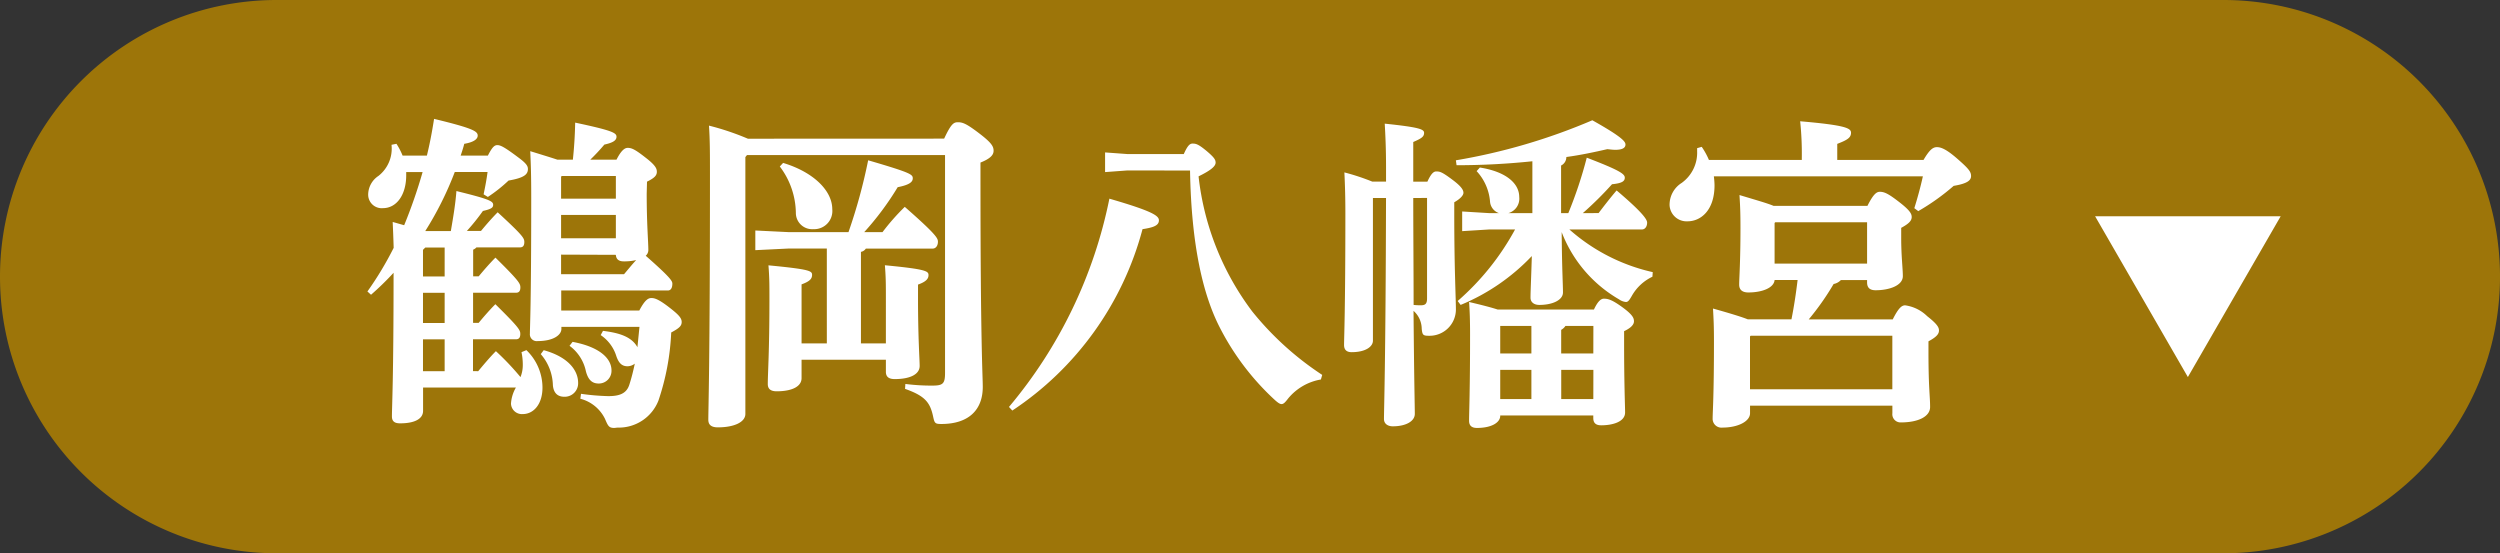 <svg xmlns="http://www.w3.org/2000/svg" width="122" height="27" viewBox="0 0 122 27">
  <rect x="0" y="0" width="122" height="27" fill="#333333" stroke="none"/>
  <g id="map_kamakura_btn_tsuruoka" transform="translate(-723.146 -79.92)">
    <path id="パス_3660" data-name="パス 3660" d="M736.646,79.92h95a13.5,13.5,0,1,1,0,27h-95a13.5,13.5,0,0,1,0-27" fill="#9d7509"/>
    <path id="パス_3708" data-name="パス 3708" d="M746.482,98.034c.24-.288.576-.689.864-.977a13.034,13.034,0,0,1,1.2,1.265,1.565,1.565,0,0,0,.112-.56,2.943,2.943,0,0,0-.063-.656l.239-.1a2.545,2.545,0,0,1,.785,1.826c0,.832-.448,1.295-.961,1.295a.533.533,0,0,1-.576-.511,1.792,1.792,0,0,1,.24-.784h-4.53V99.97c0,.385-.4.609-1.12.609-.272,0-.4-.1-.4-.336,0-.512.08-1.761.08-7.011a13.765,13.765,0,0,1-1.1,1.072l-.176-.16a16.246,16.246,0,0,0,1.281-2.129c-.016-.528-.032-.912-.048-1.264l.56.16a24.737,24.737,0,0,0,.9-2.593h-.8v.16c0,.944-.464,1.6-1.137,1.6a.661.661,0,0,1-.719-.672,1.107,1.107,0,0,1,.5-.9,1.691,1.691,0,0,0,.639-1.52l.241-.049a3.346,3.346,0,0,1,.3.577h1.185c.143-.577.256-1.184.351-1.793,1.921.464,2.129.609,2.129.817,0,.16-.175.32-.656.4-.048.192-.112.385-.176.577h1.328c.225-.448.337-.513.465-.513.16,0,.368.113,1.008.592.416.305.481.433.481.577,0,.272-.208.432-.945.56a7.23,7.23,0,0,1-1.009.8l-.208-.128c.081-.385.145-.721.193-1.089h-1.6a16.144,16.144,0,0,1-1.44,2.881h1.248c.112-.656.225-1.313.272-1.952,1.633.4,1.793.5,1.793.672,0,.144-.1.208-.5.3a10.2,10.2,0,0,1-.784.976h.689c.24-.288.528-.624.816-.912,1.249,1.152,1.3,1.264,1.3,1.457,0,.143-.048.256-.208.256h-2.129a.427.427,0,0,1-.16.112v1.3h.271c.24-.288.529-.624.817-.912,1.152,1.136,1.216,1.264,1.216,1.457,0,.143-.047.256-.208.256h-2.1v1.472h.271c.24-.288.529-.624.817-.912,1.169,1.153,1.216,1.264,1.216,1.456,0,.145-.047.256-.208.256h-2.1v1.553ZM743.9,92l-.112.112v1.3h1.057V92Zm-.112,3.681h1.057V94.208h-1.057Zm1.057.8h-1.057v1.553h1.057Zm9.86-7.106c0,1.5.08,2.337.08,2.753a.366.366,0,0,1-.128.272c1.2,1.056,1.3,1.232,1.3,1.36,0,.193-.063.336-.223.336h-5.2v.977h3.81c.271-.513.432-.609.592-.609s.368.065.9.481c.433.336.576.5.576.688s-.112.3-.511.512a11.972,11.972,0,0,1-.625,3.329,2.078,2.078,0,0,1-1.969,1.313c-.063,0-.144.016-.191.016-.257,0-.3-.1-.449-.448a1.853,1.853,0,0,0-1.2-.976l.032-.241a11.228,11.228,0,0,0,1.329.113c.5,0,.88-.1,1.025-.544.1-.305.191-.657.271-1.041a.59.59,0,0,1-.351.128c-.257,0-.433-.128-.561-.529a1.916,1.916,0,0,0-.752-.992l.112-.208c.592.08,1.361.208,1.68.8l.1-.993h-3.81v.1c0,.3-.4.592-1.152.592a.335.335,0,0,1-.385-.368c0-.336.065-1.3.065-6.61,0-1.153-.017-1.585-.048-2.289.624.192,1.04.32,1.328.416h.752c.064-.609.1-1.185.112-1.809,1.809.384,2.017.5,2.017.688,0,.176-.159.289-.592.384a9.91,9.91,0,0,1-.688.737h1.28c.225-.449.4-.577.545-.577.191,0,.351.065.88.481.5.384.544.544.544.688,0,.176-.112.3-.48.48Zm-5.026,7.634c1.12.305,1.68.929,1.68,1.6a.656.656,0,0,1-.671.673c-.353,0-.529-.208-.561-.561a2.4,2.4,0,0,0-.592-1.52Zm3.521-8.5h-2.64l-.033.033v1.072H753.2Zm0,1.9h-2.673v1.137H753.2Zm-2.673,1.937V93.3H753.6c.192-.224.383-.464.591-.688a2.52,2.52,0,0,1-.608.063c-.239,0-.368-.1-.384-.319Zm.56,4.257c1.3.24,1.9.8,1.9,1.393a.619.619,0,0,1-.624.64c-.32,0-.512-.176-.624-.592a2.061,2.061,0,0,0-.8-1.249Z" fill="#fff"/>
    <path id="パス_3709" data-name="パス 3709" d="M769.22,86.685c.336-.719.464-.8.672-.8.24,0,.433.08,1.041.544s.7.64.7.848-.16.384-.64.576v.72c0,8.195.112,9.652.112,10.229,0,1.12-.688,1.808-2.017,1.808-.3,0-.335-.032-.4-.336-.144-.688-.368-1.024-1.376-1.377l.016-.24a9.961,9.961,0,0,0,1.328.08c.513,0,.608-.1.608-.624V87.486H759.6l-.08.1v12.533c0,.4-.544.656-1.344.656-.32,0-.464-.128-.464-.368,0-.592.08-2.689.08-11.94,0-1.041,0-1.73-.048-2.417a12.887,12.887,0,0,1,1.9.639Zm-3.008,4.563a11.017,11.017,0,0,1,1.087-1.233c1.553,1.361,1.618,1.537,1.618,1.7,0,.192-.1.336-.257.336H765.4a.366.366,0,0,1-.24.16v4.466h1.217V94.513c0-.72,0-1.04-.049-1.649,2.017.193,2.129.288,2.129.481,0,.175-.112.32-.512.463v.657c0,1.968.08,2.993.08,3.313,0,.4-.448.641-1.217.641-.288,0-.431-.112-.431-.353v-.592h-4.115v.9c0,.4-.448.641-1.216.641-.288,0-.432-.113-.432-.353,0-.559.08-1.568.08-4.145,0-.72,0-1.04-.048-1.649,2.017.193,2.129.273,2.129.464s-.112.32-.513.465v2.881h1.233V92.048h-1.857l-1.632.08v-.96l1.632.08h2.914a26.38,26.38,0,0,0,.96-3.506c2.081.608,2.177.689,2.177.881,0,.176-.16.319-.736.432a14.067,14.067,0,0,1-1.633,2.193Zm-4.851-3.378c1.489.448,2.4,1.36,2.4,2.257a.887.887,0,0,1-.928.976.794.794,0,0,1-.849-.8,3.825,3.825,0,0,0-.784-2.258Z" fill="#fff"/>
    <path id="パス_3710" data-name="パス 3710" d="M772.384,99.779a22.766,22.766,0,0,0,4.9-10.164c2.1.608,2.417.832,2.417,1.057,0,.255-.272.351-.8.431a15.33,15.33,0,0,1-6.354,8.852Zm5.778-11.541-1.088.08v-.96l1.088.08h2.753c.192-.432.3-.512.433-.512.175,0,.3.047.688.368.352.3.432.416.432.56,0,.16-.176.352-.832.672a13.379,13.379,0,0,0,2.625,6.6,14.779,14.779,0,0,0,3.409,3.089l-.064.224a2.645,2.645,0,0,0-1.6.929c-.145.191-.225.271-.321.271-.08,0-.176-.063-.336-.208a12.553,12.553,0,0,1-2.657-3.489c-.833-1.6-1.409-4.033-1.472-7.7Z" fill="#fff"/>
    <path id="パス_3711" data-name="パス 3711" d="M790.145,89.582v6.963c0,.288-.352.561-1.041.561-.24,0-.368-.113-.368-.353,0-.32.064-1.7.064-6.434,0-.721-.016-1.329-.048-1.986a11.088,11.088,0,0,1,1.36.449h.673v-.7c0-.912-.032-1.568-.064-2.128,1.68.176,1.921.272,1.921.448,0,.192-.128.272-.529.448v1.937h.689c.176-.384.3-.5.431-.5.177,0,.273.017.786.4.431.32.543.5.543.641s-.192.319-.448.463v.529c0,2.737.08,4.113.08,4.721a1.285,1.285,0,0,1-1.3,1.265c-.3,0-.335-.032-.368-.336a1.183,1.183,0,0,0-.4-.881c.031,3.538.063,4.674.063,5.027,0,.368-.448.608-1.072.608-.272,0-.433-.145-.433-.353,0-.528.081-2.64.1-10.788Zm1.968,0c0,1.745.017,3.474.017,5.218a2.785,2.785,0,0,0,.368.017c.224,0,.288-.1.288-.337v-4.9Zm9.044.737c.256-.336.576-.752.88-1.105,1.345,1.137,1.489,1.441,1.489,1.569,0,.192-.1.335-.256.335h-3.538A9.15,9.15,0,0,0,803.8,93.2l-.016.224a2.266,2.266,0,0,0-.992.912c-.128.224-.192.321-.3.321a.694.694,0,0,1-.336-.128,6.457,6.457,0,0,1-2.8-3.282c.015,1.825.063,2.561.063,2.945,0,.368-.5.608-1.152.608-.272,0-.432-.143-.432-.351,0-.321.031-.881.064-2.034a10.077,10.077,0,0,1-3.474,2.385l-.144-.191a12.556,12.556,0,0,0,2.8-3.491h-1.264L794.5,91.2v-.96l1.313.08h.48a.648.648,0,0,1-.432-.544,2.476,2.476,0,0,0-.656-1.505l.159-.176c1.3.208,1.921.784,1.921,1.441a.734.734,0,0,1-.528.784h1.169v-2.53a35.779,35.779,0,0,1-3.7.193l-.033-.24a29.249,29.249,0,0,0,6.659-1.954c1.457.817,1.617,1.041,1.617,1.185,0,.16-.145.257-.5.257-.113,0-.241-.017-.385-.032-.624.143-1.3.288-2,.383a.46.46,0,0,1-.257.416v2.322h.353a20.613,20.613,0,0,0,.9-2.705c1.633.624,1.856.8,1.856.976s-.143.272-.624.32a16.888,16.888,0,0,1-1.424,1.409Zm-4.8,9.876c.016.32-.384.608-1.136.608-.256,0-.384-.112-.384-.352,0-.416.048-1.441.048-4.21,0-.737-.017-1.136-.048-1.584.672.16,1.1.271,1.393.368h4.7c.192-.416.352-.529.48-.529.192,0,.384.033.929.432.5.368.544.528.544.673,0,.176-.176.336-.481.48v.544c0,2.065.048,3.106.048,3.425,0,.448-.592.625-1.168.625-.256,0-.384-.112-.384-.352v-.128Zm0-3.026h1.521V95.824h-1.521Zm0,2.225h1.521V97.97h-1.521Zm4.546-3.569H799.54a.6.6,0,0,1-.208.192v1.152H800.9Zm0,2.145h-1.569v1.424H800.9Z" fill="#fff"/>
    <path id="パス_3712" data-name="パス 3712" d="M811.074,87.726v-.112a15.1,15.1,0,0,0-.08-1.776c2.209.191,2.482.336,2.482.559,0,.241-.176.353-.672.544v.785h4.209c.3-.512.465-.625.656-.625.208,0,.481.113,1.025.593.528.464.64.609.64.817s-.176.368-.848.479a10.885,10.885,0,0,1-1.729,1.233l-.192-.144c.16-.512.3-1.024.417-1.553h-10.2a3.93,3.93,0,0,1,.033.433c0,1.248-.689,1.761-1.314,1.761a.831.831,0,0,1-.88-.785,1.258,1.258,0,0,1,.592-1.089,1.815,1.815,0,0,0,.753-1.552V87.15l.224-.064a3.584,3.584,0,0,1,.352.64Zm-1.328,5.859c-.032.384-.608.607-1.28.607-.272,0-.448-.111-.448-.384,0-.32.063-1.072.063-2.753,0-.751-.015-1.072-.048-1.617.849.257,1.361.4,1.665.529h4.579c.288-.577.447-.688.607-.688.24,0,.465.128.977.527s.576.561.576.706c0,.191-.16.335-.512.527v.5c0,.88.08,1.488.08,1.856,0,.464-.673.689-1.329.689-.271,0-.416-.112-.416-.385v-.111h-1.28a.659.659,0,0,1-.353.191,12.954,12.954,0,0,1-1.216,1.729h4.1c.288-.576.448-.688.607-.688a1.907,1.907,0,0,1,1.074.529c.511.4.576.559.576.7,0,.191-.16.336-.513.528v.5c0,1.793.08,2.16.08,2.705,0,.464-.576.752-1.425.752a.4.4,0,0,1-.416-.448v-.368h-6.946v.368c0,.4-.593.7-1.345.7a.429.429,0,0,1-.48-.448c0-.32.064-1.073.064-3.745,0-.752-.016-1.073-.047-1.617.847.24,1.376.4,1.7.528h2.129c.128-.64.223-1.281.3-1.92Zm5.746,5.33v-2.61h-6.915l-.031.033v2.577Zm-1.232-6.131V90.767h-4.481l-.033.033v1.984Z" fill="#fff"/>
    <path id="パス_3718" data-name="パス 3718" d="M825.387,90.474h9.056l-4.529,7.846Z" fill="#fff"/>
  </g>
</svg>
